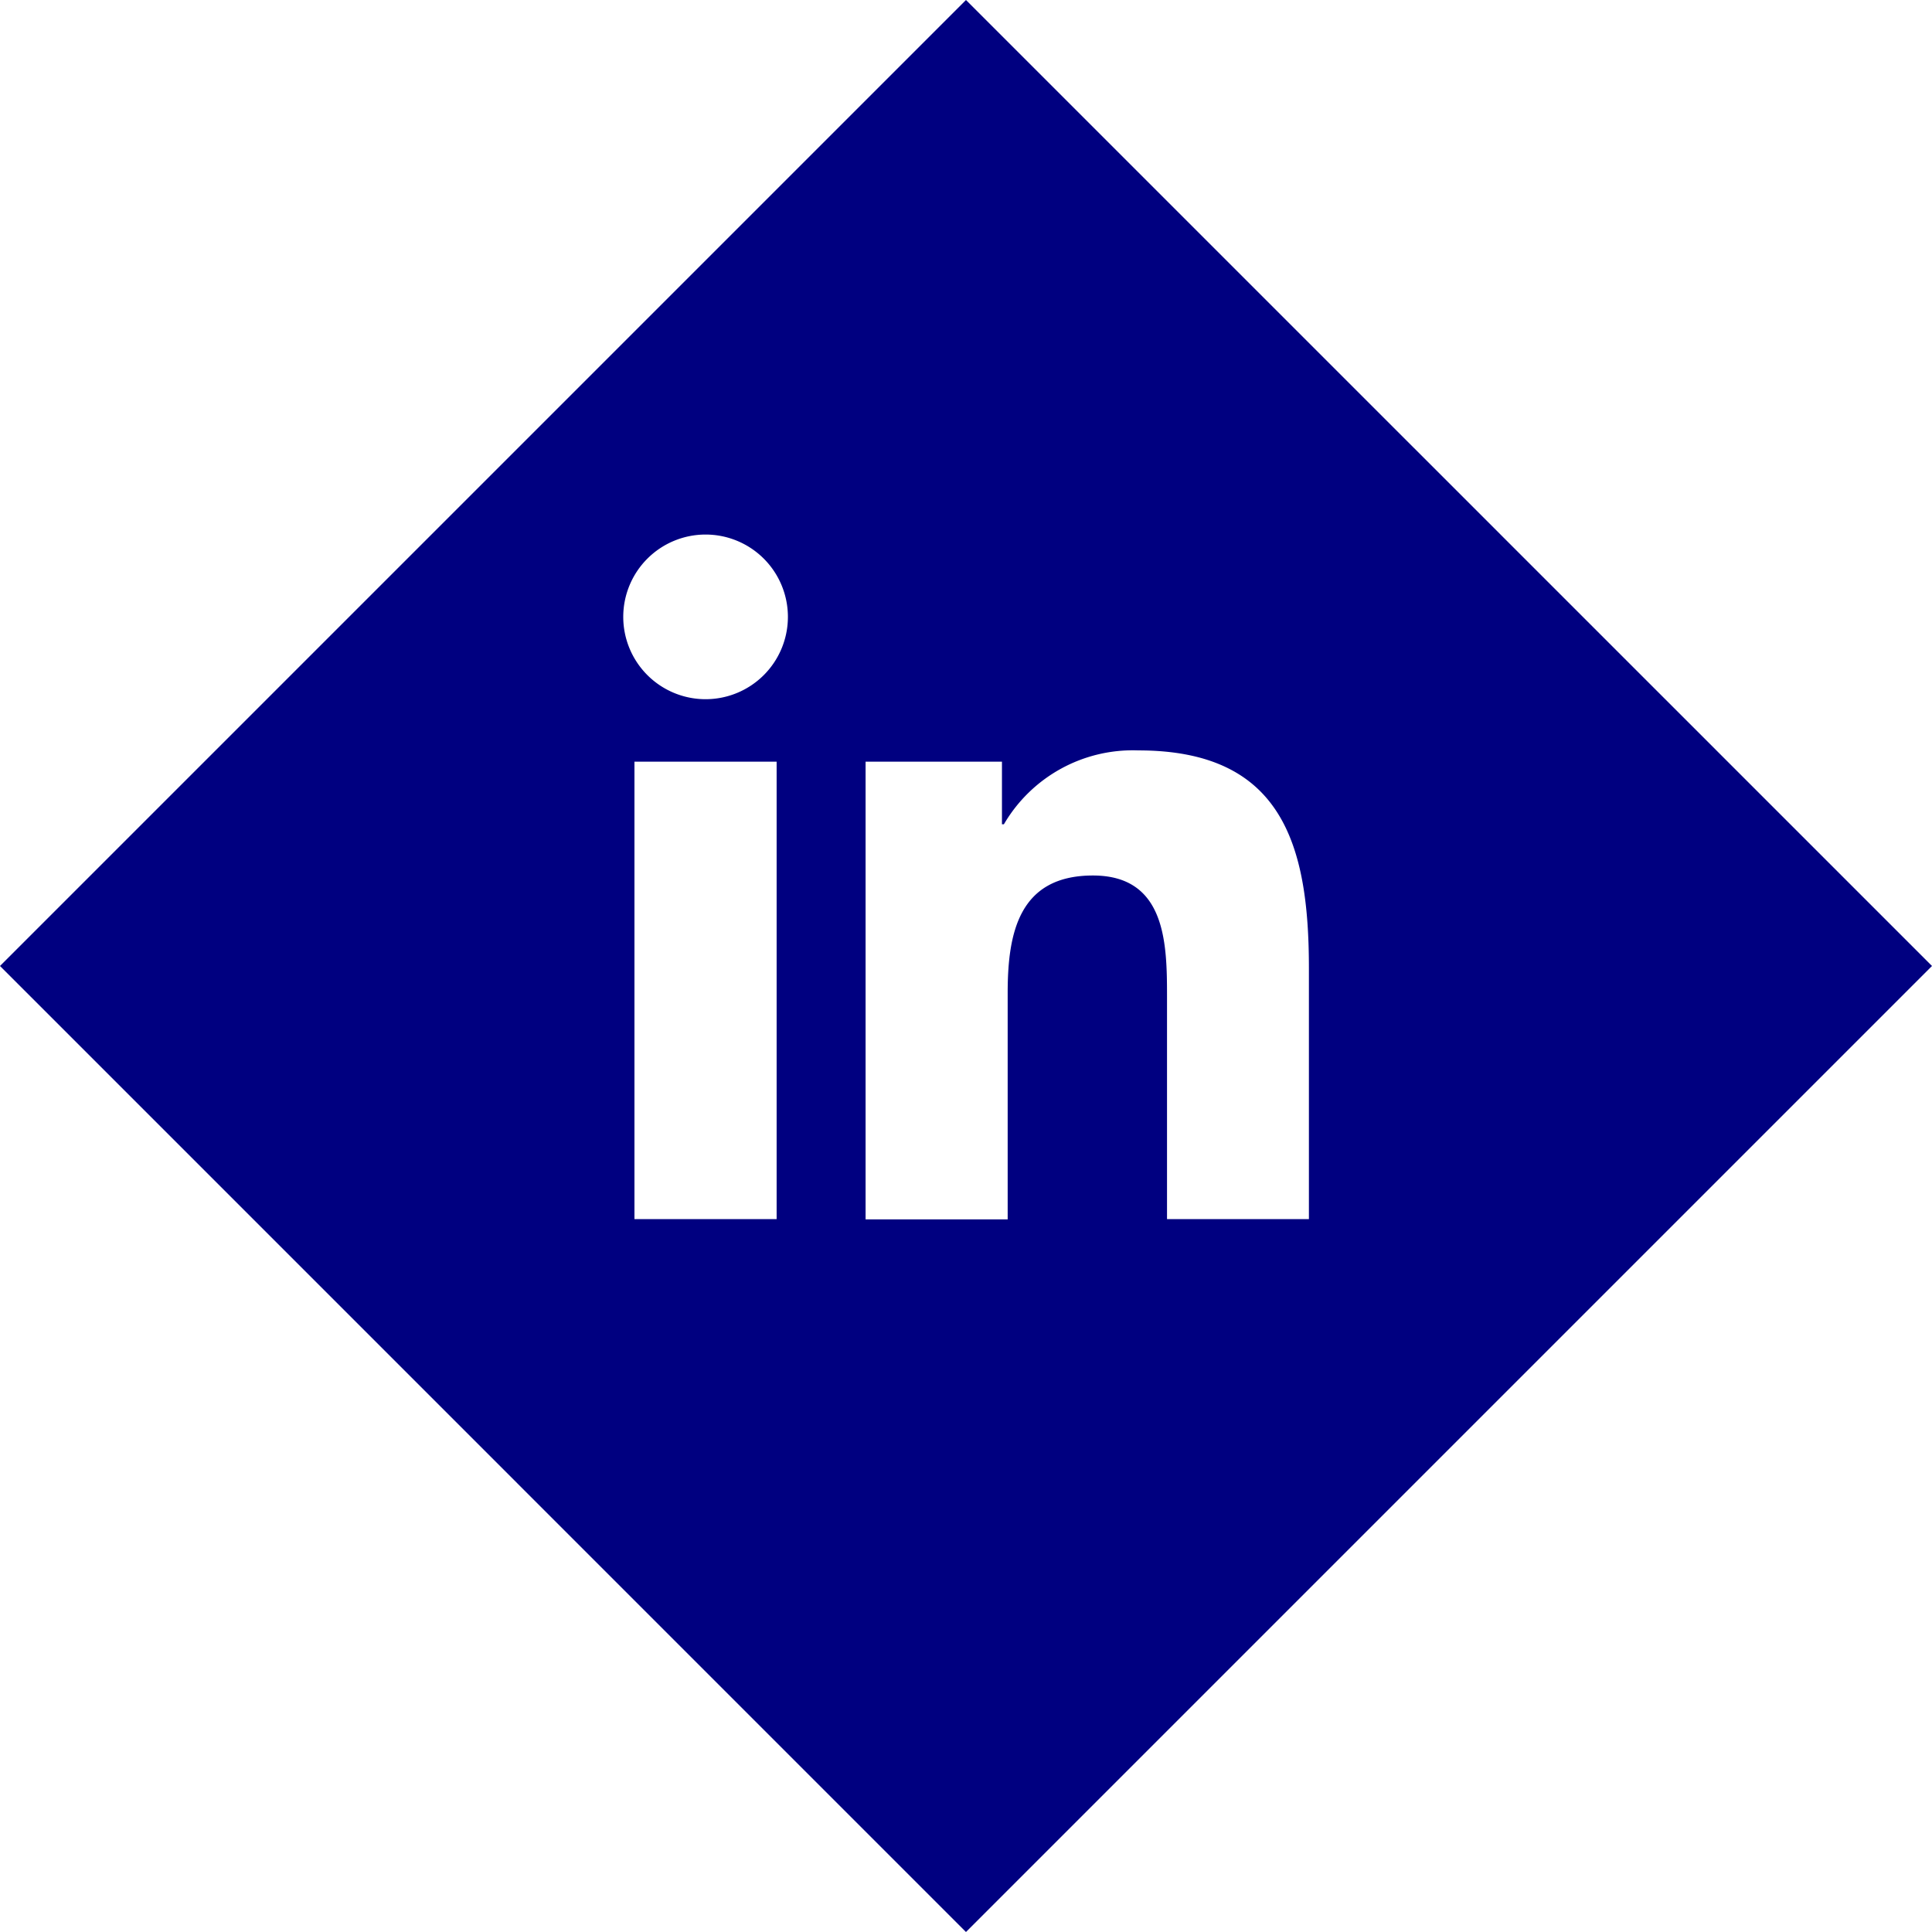 <svg xmlns="http://www.w3.org/2000/svg" width="46.935" height="46.935" viewBox="0 0 46.935 46.935">
  <path id="Path_8" data-name="Path 8" d="M216.276,645.639l-23.467,23.467,23.467,23.468,23.468-23.468Zm-4.6,29.616h-3.454V664.143h3.454Zm-1.726-12.63a2,2,0,1,1,2-2A2,2,0,0,1,209.946,662.625Zm11.21,12.63v-5.4c0-1.289-.022-2.947-1.8-2.947-1.8,0-2.071,1.4-2.071,2.854v5.5h-3.452V664.143h3.313v1.521h.047a3.626,3.626,0,0,1,3.267-1.795c3.5,0,4.143,2.3,4.143,5.292v6.094Z" transform="translate(-192.809 -645.639)" fill="#000080"/>
</svg>
